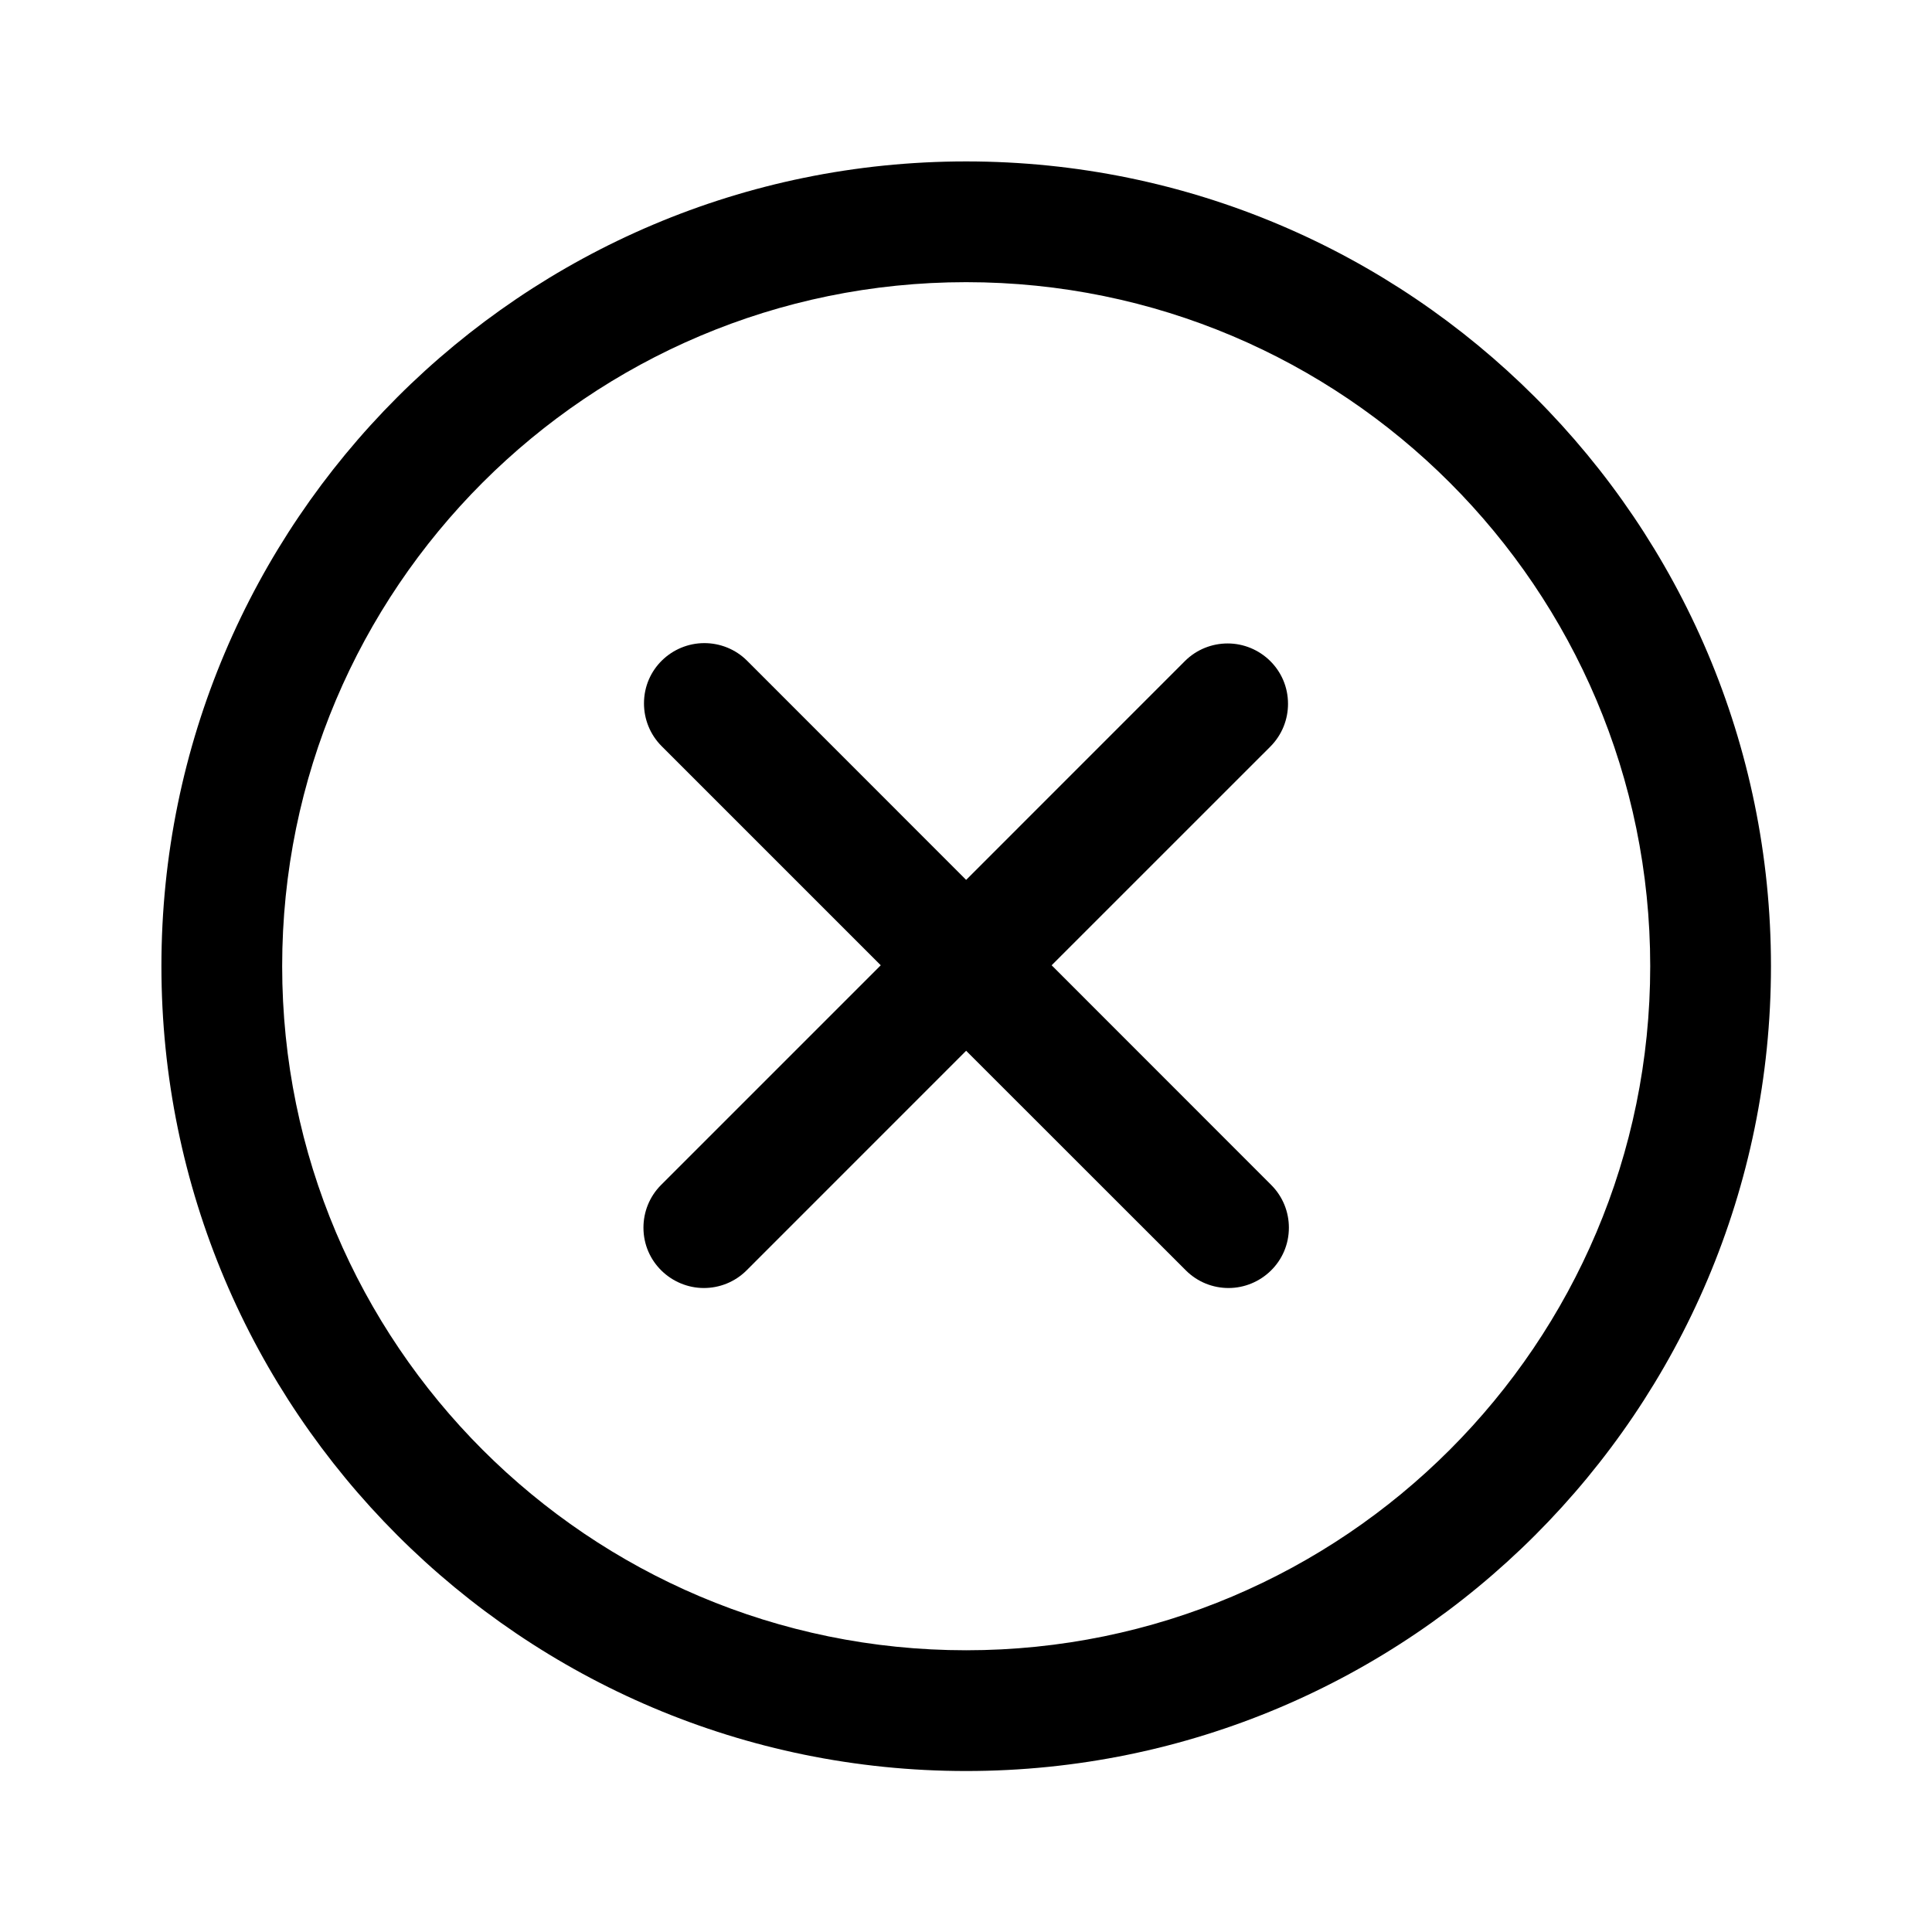 <svg width="40" height="40" viewBox="0 0 40 40" fill="none" xmlns="http://www.w3.org/2000/svg">
<g id="iconmonstr-x-mark-circle-lined (1) 1">
<path id="Vector" d="M20.003 3.342C29.2 3.342 36.666 10.809 36.666 20.003C36.666 29.2 29.2 36.667 20.003 36.667C10.808 36.667 3.342 29.2 3.342 20.003C3.342 10.809 10.808 3.342 20.003 3.342ZM20.003 5.842C12.187 5.842 5.842 12.187 5.842 20.003C5.842 27.82 12.187 34.167 20.003 34.167C27.82 34.167 34.166 27.82 34.166 20.003C34.166 12.187 27.82 5.842 20.003 5.842ZM20.003 18.217L24.532 13.687C24.775 13.444 25.097 13.322 25.417 13.322C26.09 13.322 26.667 13.864 26.667 14.572C26.667 14.893 26.545 15.212 26.302 15.457L21.773 19.985L26.318 24.532C26.563 24.777 26.685 25.097 26.685 25.417C26.685 26.128 26.103 26.667 25.435 26.667C25.115 26.667 24.795 26.545 24.552 26.302L20.003 21.755L15.457 26.302C15.213 26.545 14.893 26.667 14.573 26.667C13.905 26.667 13.322 26.128 13.322 25.417C13.322 25.097 13.443 24.777 13.688 24.532L18.235 19.985L13.698 15.448C13.455 15.204 13.333 14.885 13.333 14.563C13.333 13.855 13.91 13.315 14.583 13.315C14.903 13.315 15.225 13.437 15.468 13.68L20.003 18.217Z" fill="black"/>
</g>
</svg>
